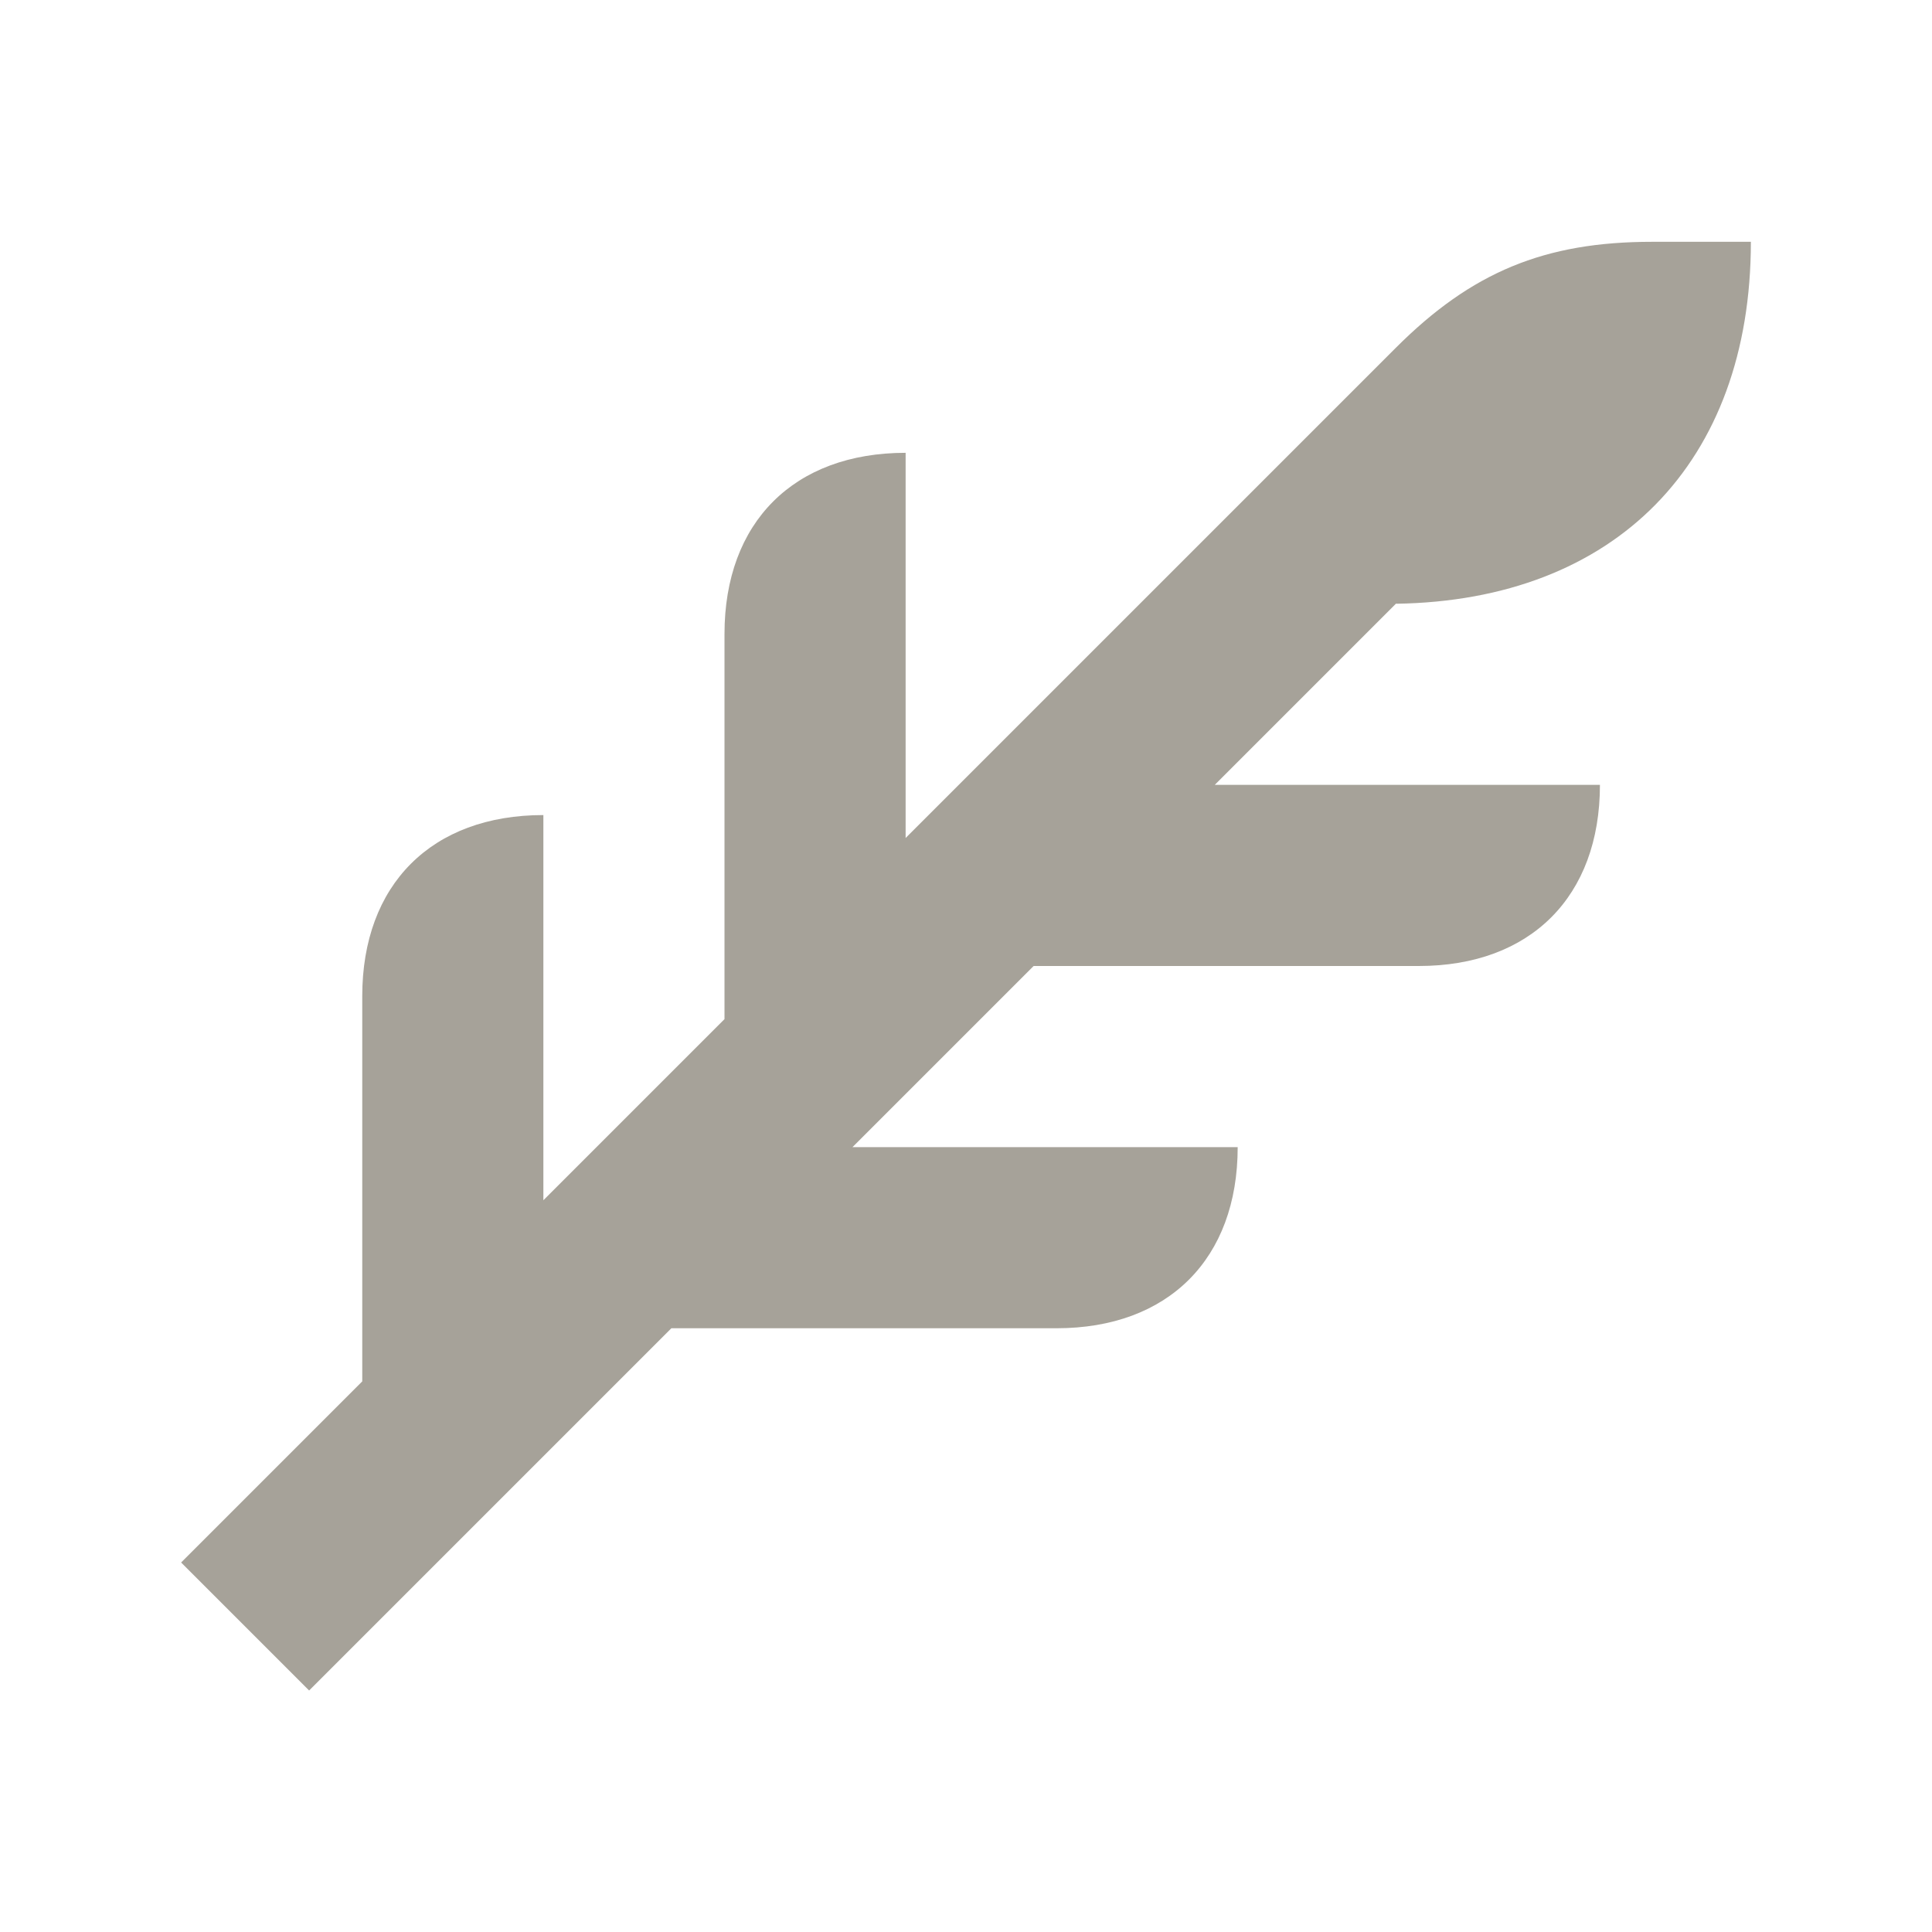 <svg xmlns="http://www.w3.org/2000/svg"  viewBox="0 0 64 64"><defs fill="#A6A299" /><path  d="m46.25,19.99l-6.01,6.01h12.76c0,3.7-2.3,6-6,6h-12.76l-6,6h12.76c0,3.7-2.3,6-6,6h-12.76l-12,12-4.24-4.24,6-6v-12.76c0-3.7,2.3-6,6-6v12.76l6-6v-12.76c0-3.7,2.3-6,6-6v12.76l16.24-16.24c2.51-2.51,4.93-3.51,8.49-3.51h3.27c0,7.32-4.49,11.88-11.75,11.99Z" fill="#A6A299" /></svg>